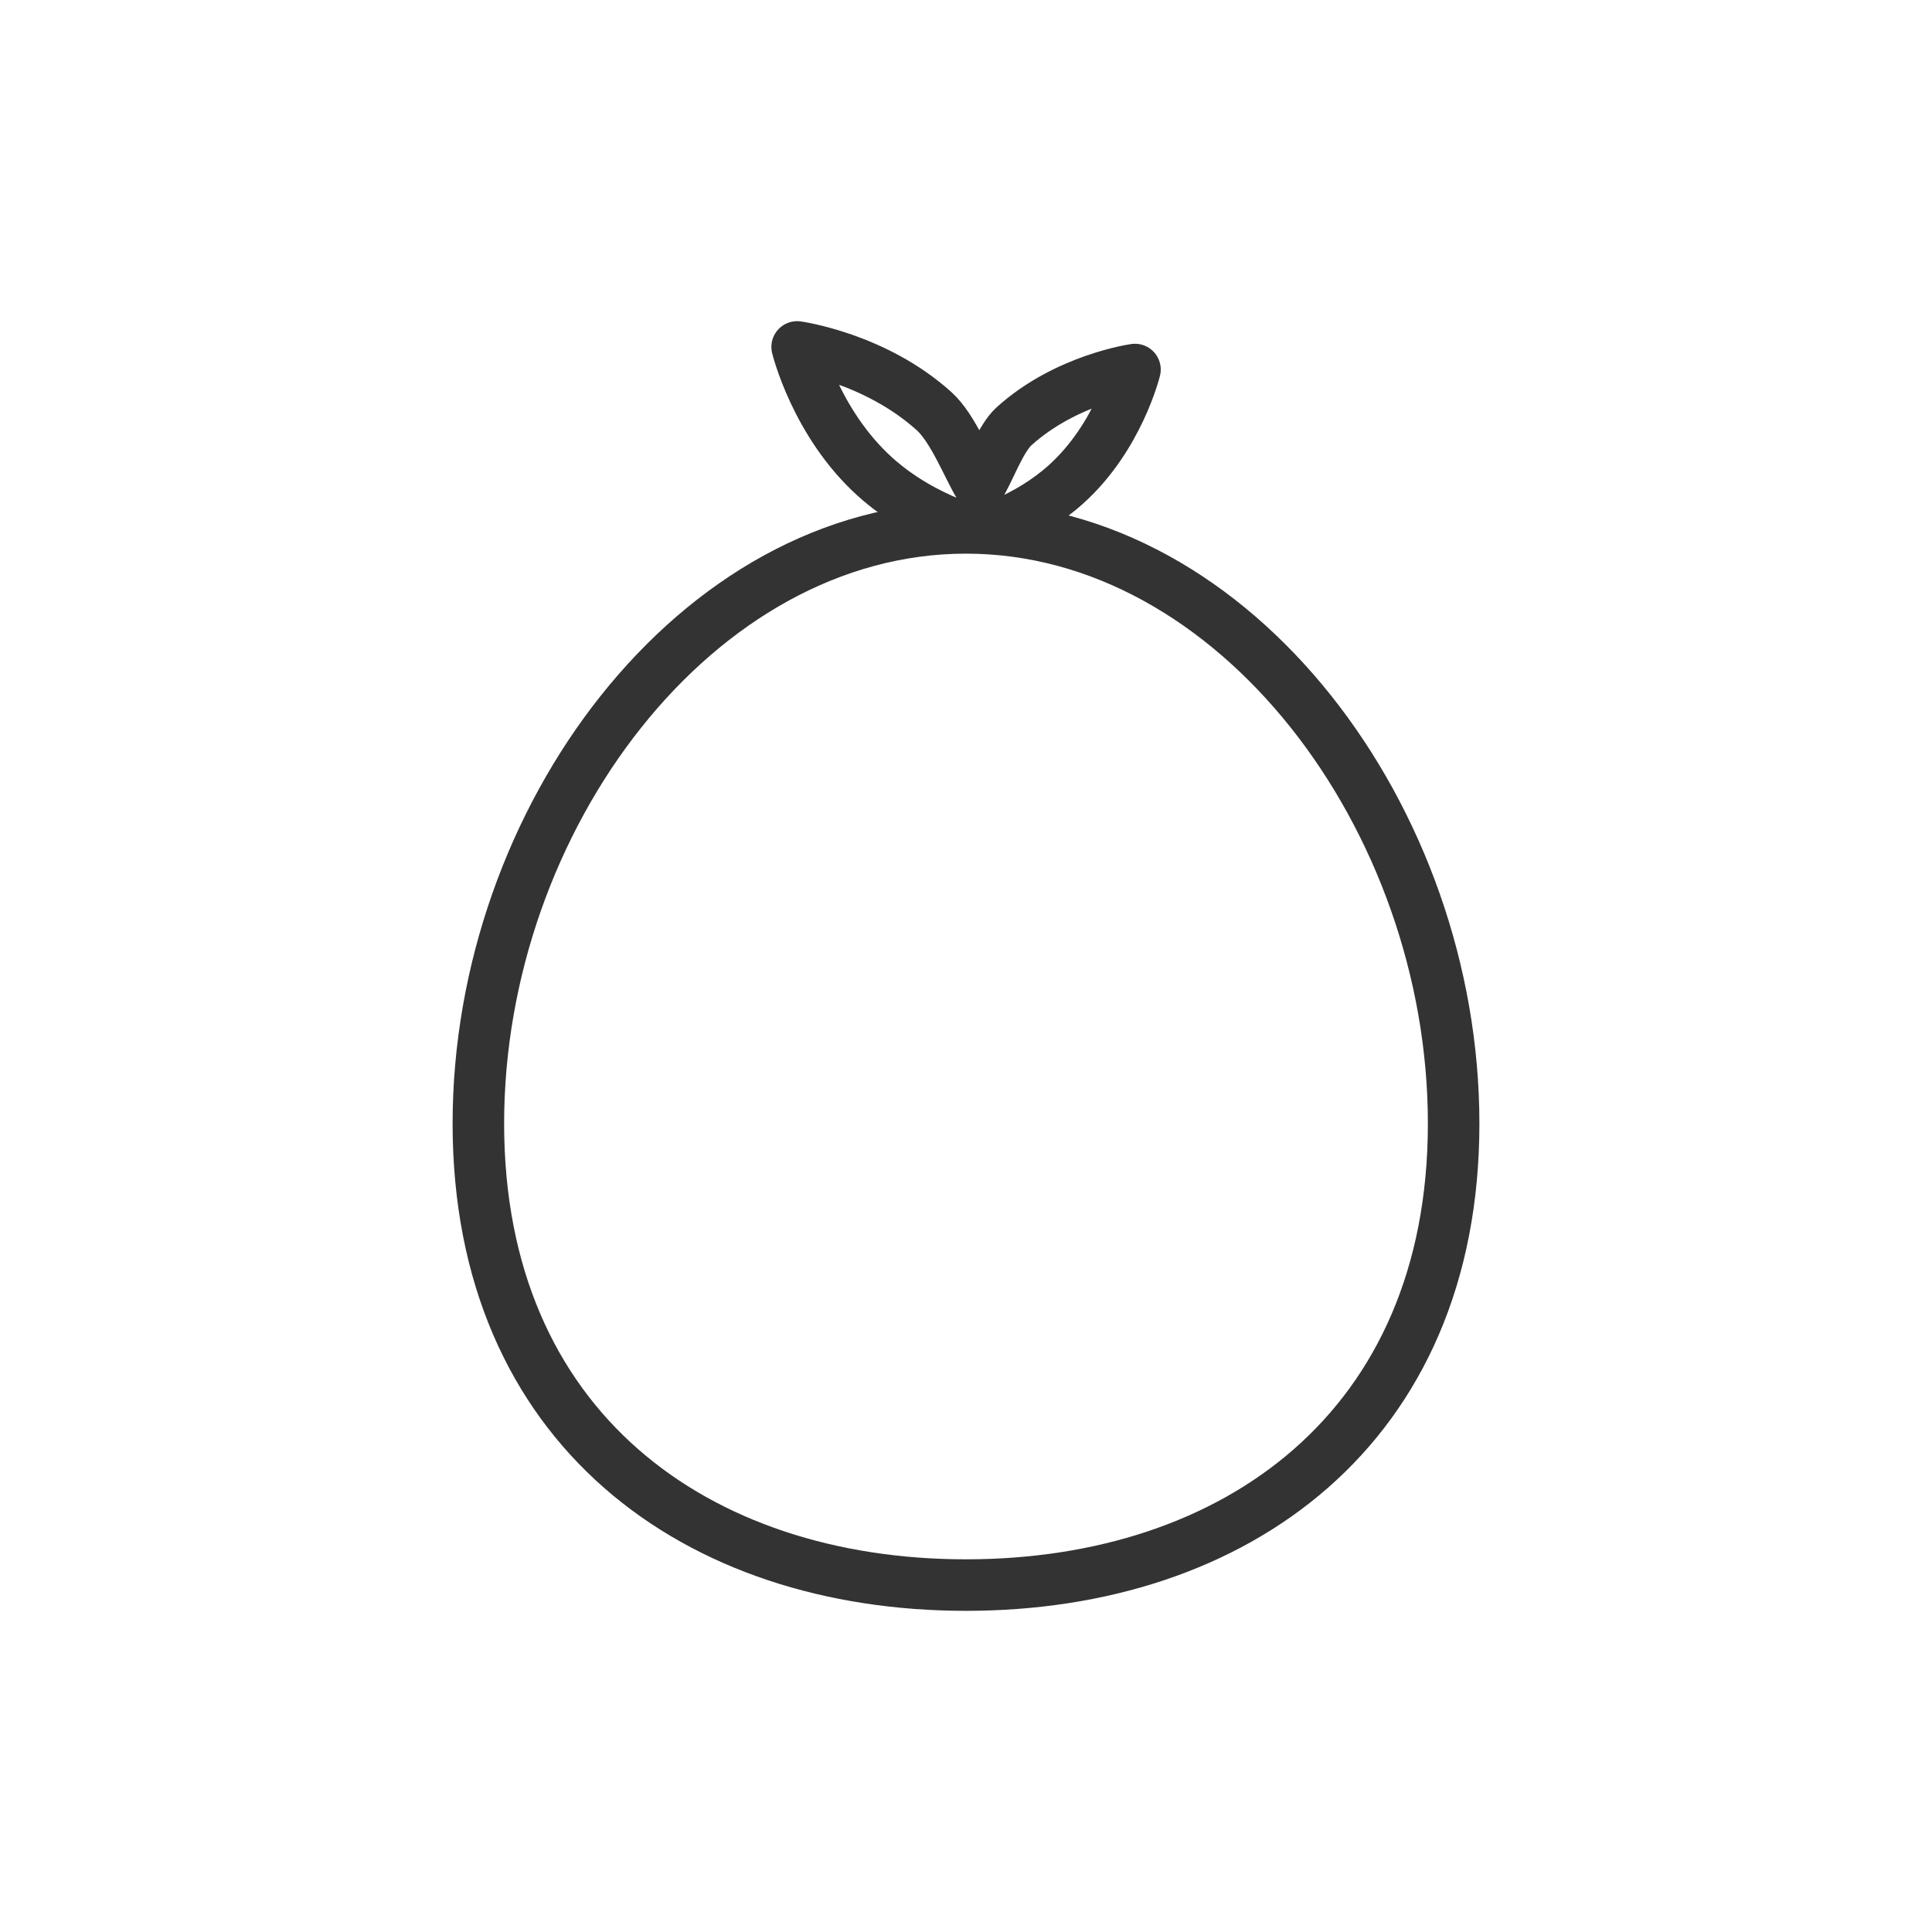 <?xml version="1.0" encoding="utf-8"?>
<!-- Generator: Adobe Illustrator 26.4.1, SVG Export Plug-In . SVG Version: 6.00 Build 0)  -->
<svg version="1.1" id="レイヤー_1" xmlns="http://www.w3.org/2000/svg" xmlns:xlink="http://www.w3.org/1999/xlink" x="0px"
	 y="0px" width="300px" height="300px" viewBox="0 0 300 300" style="enable-background:new 0 0 300 300;" xml:space="preserve">
<style type="text/css">
	.st0{fill:none;stroke:#333333;stroke-width:8;stroke-linecap:round;stroke-linejoin:round;stroke-miterlimit:10;}
</style>
<g>
	<g>
		<path class="st0" d="M225.72,174.46c0,47.31-33.9,71.67-75.72,71.67s-75.72-24.35-75.72-71.67s33.9-92.49,75.72-92.49
			S225.72,127.15,225.72,174.46z"/>
		<path class="st0" d="M156.22,81.12c3.02-1.33,6.35-3.24,9.34-5.94c8.14-7.35,10.68-17.8,10.68-17.8s-10.65,1.47-18.79,8.82
			c-2.16,1.96-3.93,7.13-5.36,9.27c-1.77-2.89-4.07-8.94-7.04-11.62c-9.21-8.32-21.27-9.98-21.27-9.98s2.87,11.83,12.08,20.15
			c3.79,3.42,8.06,5.72,11.78,7.23"/>
	</g>
</g>
</svg>
